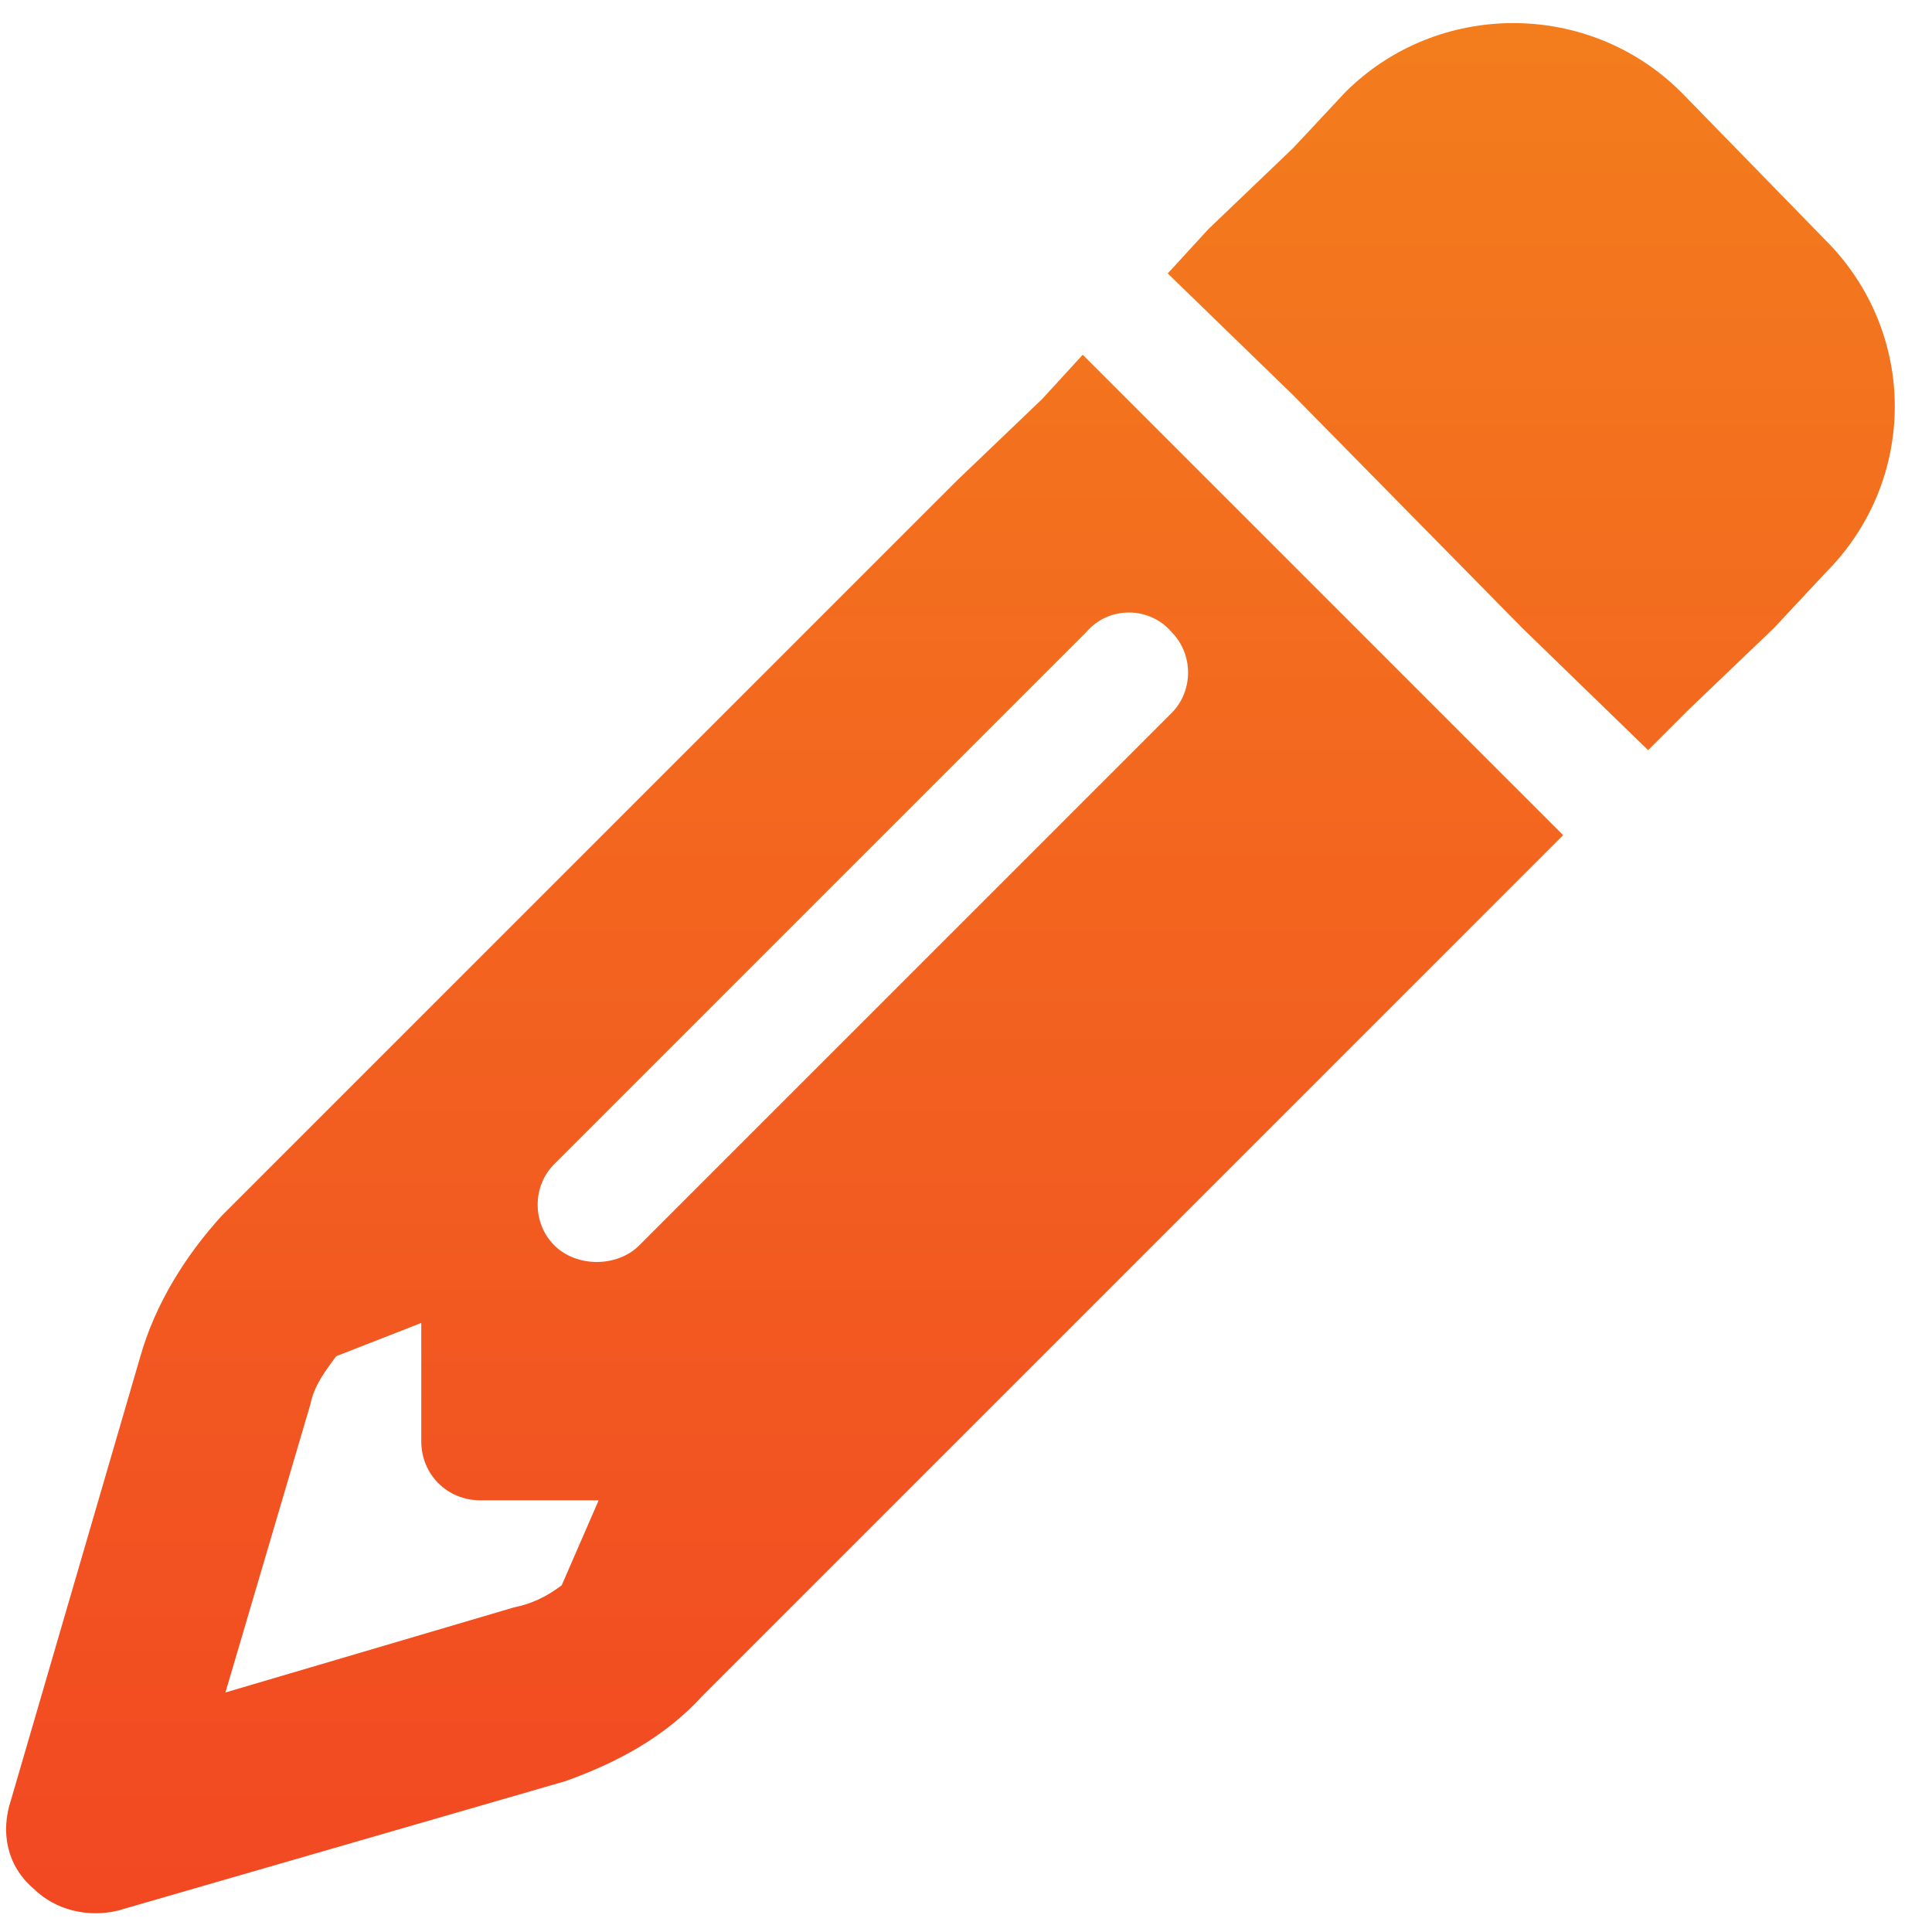 <svg width="78" height="78" viewBox="0 0 78 78" fill="none" xmlns="http://www.w3.org/2000/svg">
<path d="M61.467 35.358L58.035 38.79L28.346 68.479C26.854 70.12 24.915 71.164 22.826 71.91L4.774 77.132C3.581 77.43 2.238 77.132 1.343 76.237C0.298 75.342 -4.33326e-05 73.999 0.448 72.656L5.669 54.753C6.266 52.665 7.46 50.725 8.951 49.084L38.641 19.395L42.072 16.113L43.713 14.322L48.786 19.395L58.035 28.645L63.108 33.717L61.467 35.358ZM24.169 60.572H19.395C18.052 60.572 17.008 59.528 17.008 58.185V53.411L13.576 54.753C13.129 55.35 12.681 55.947 12.532 56.693L9.101 68.33L20.738 64.898C21.483 64.749 22.08 64.451 22.677 64.003L24.169 60.572ZM54.306 3.73C58.035 5.12004e-05 64.152 5.12004e-05 67.882 3.73L73.701 9.697C77.43 13.427 77.43 19.395 73.701 23.125L71.612 25.363L68.18 28.645L66.539 30.286L61.467 25.363L52.217 15.964L47.145 11.04L48.786 9.25L52.217 5.968L54.306 3.73ZM47.294 28.794C48.189 27.899 48.189 26.407 47.294 25.512C46.398 24.468 44.757 24.468 43.862 25.512L22.379 46.995C21.483 47.891 21.483 49.383 22.379 50.278C23.274 51.173 24.915 51.173 25.81 50.278L47.294 28.794Z" fill="url(#paint0_linear_1144_139)"/>
<defs>
<linearGradient id="paint0_linear_1144_139" x1="38.798" y1="-27.267" x2="38.798" y2="106.733" gradientUnits="userSpaceOnUse">
<stop stop-color="#F3901B"/>
<stop offset="1" stop-color="#F23424"/>
</linearGradient>
</defs>
</svg>
